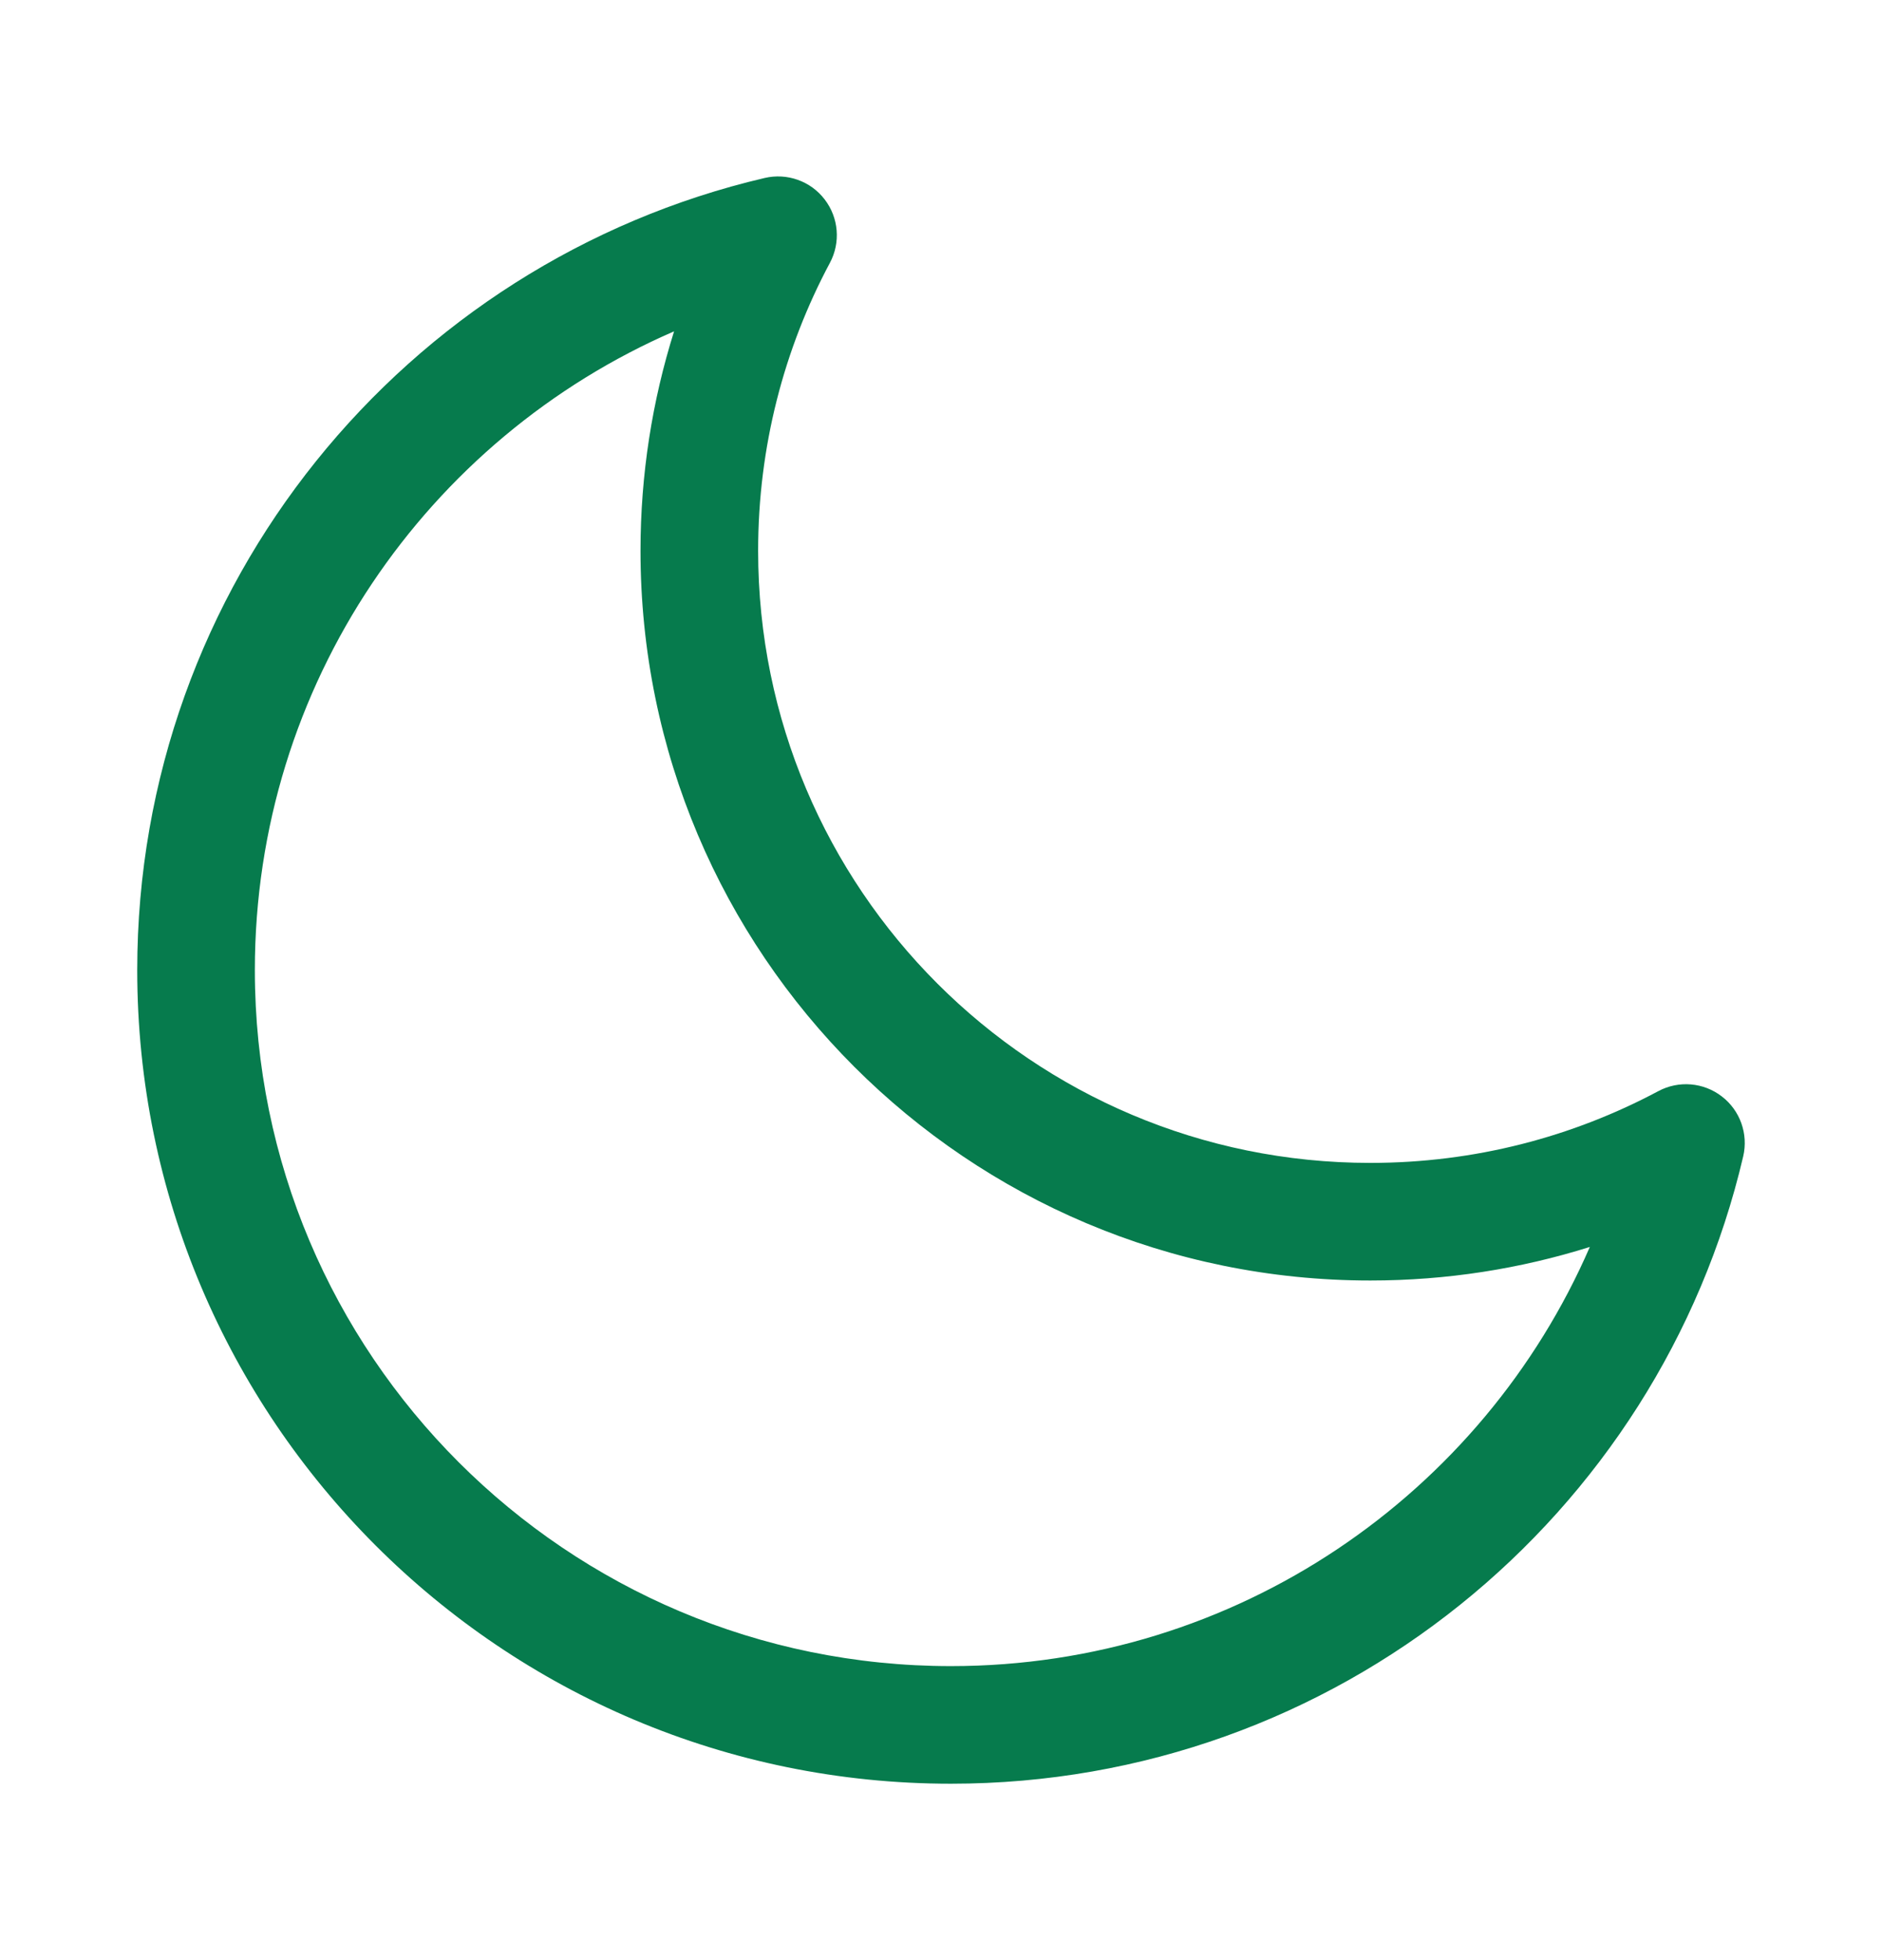<svg width="24" height="25" viewBox="0 0 24 25" fill="none" xmlns="http://www.w3.org/2000/svg">
<path fill-rule="evenodd" clip-rule="evenodd" d="M10.516 2.543C10.696 2.777 10.722 3.093 10.583 3.353C9.999 4.447 9.668 5.696 9.668 7.025C9.668 11.337 13.163 14.832 17.475 14.832C18.804 14.832 20.053 14.501 21.147 13.917C21.407 13.778 21.724 13.804 21.957 13.984C22.191 14.163 22.297 14.463 22.23 14.749C21.156 19.335 17.041 22.75 12.127 22.75C6.396 22.75 1.75 18.104 1.75 12.373C1.75 7.459 5.165 3.344 9.751 2.27C10.037 2.203 10.337 2.309 10.516 2.543ZM8.596 4.226C5.45 5.591 3.25 8.726 3.25 12.373C3.25 17.276 7.224 21.25 12.127 21.25C15.774 21.25 18.909 19.05 20.274 15.904C19.39 16.182 18.45 16.332 17.475 16.332C12.335 16.332 8.168 12.165 8.168 7.025C8.168 6.05 8.318 5.11 8.596 4.226Z" fill="#067B4D"/>
</svg>
